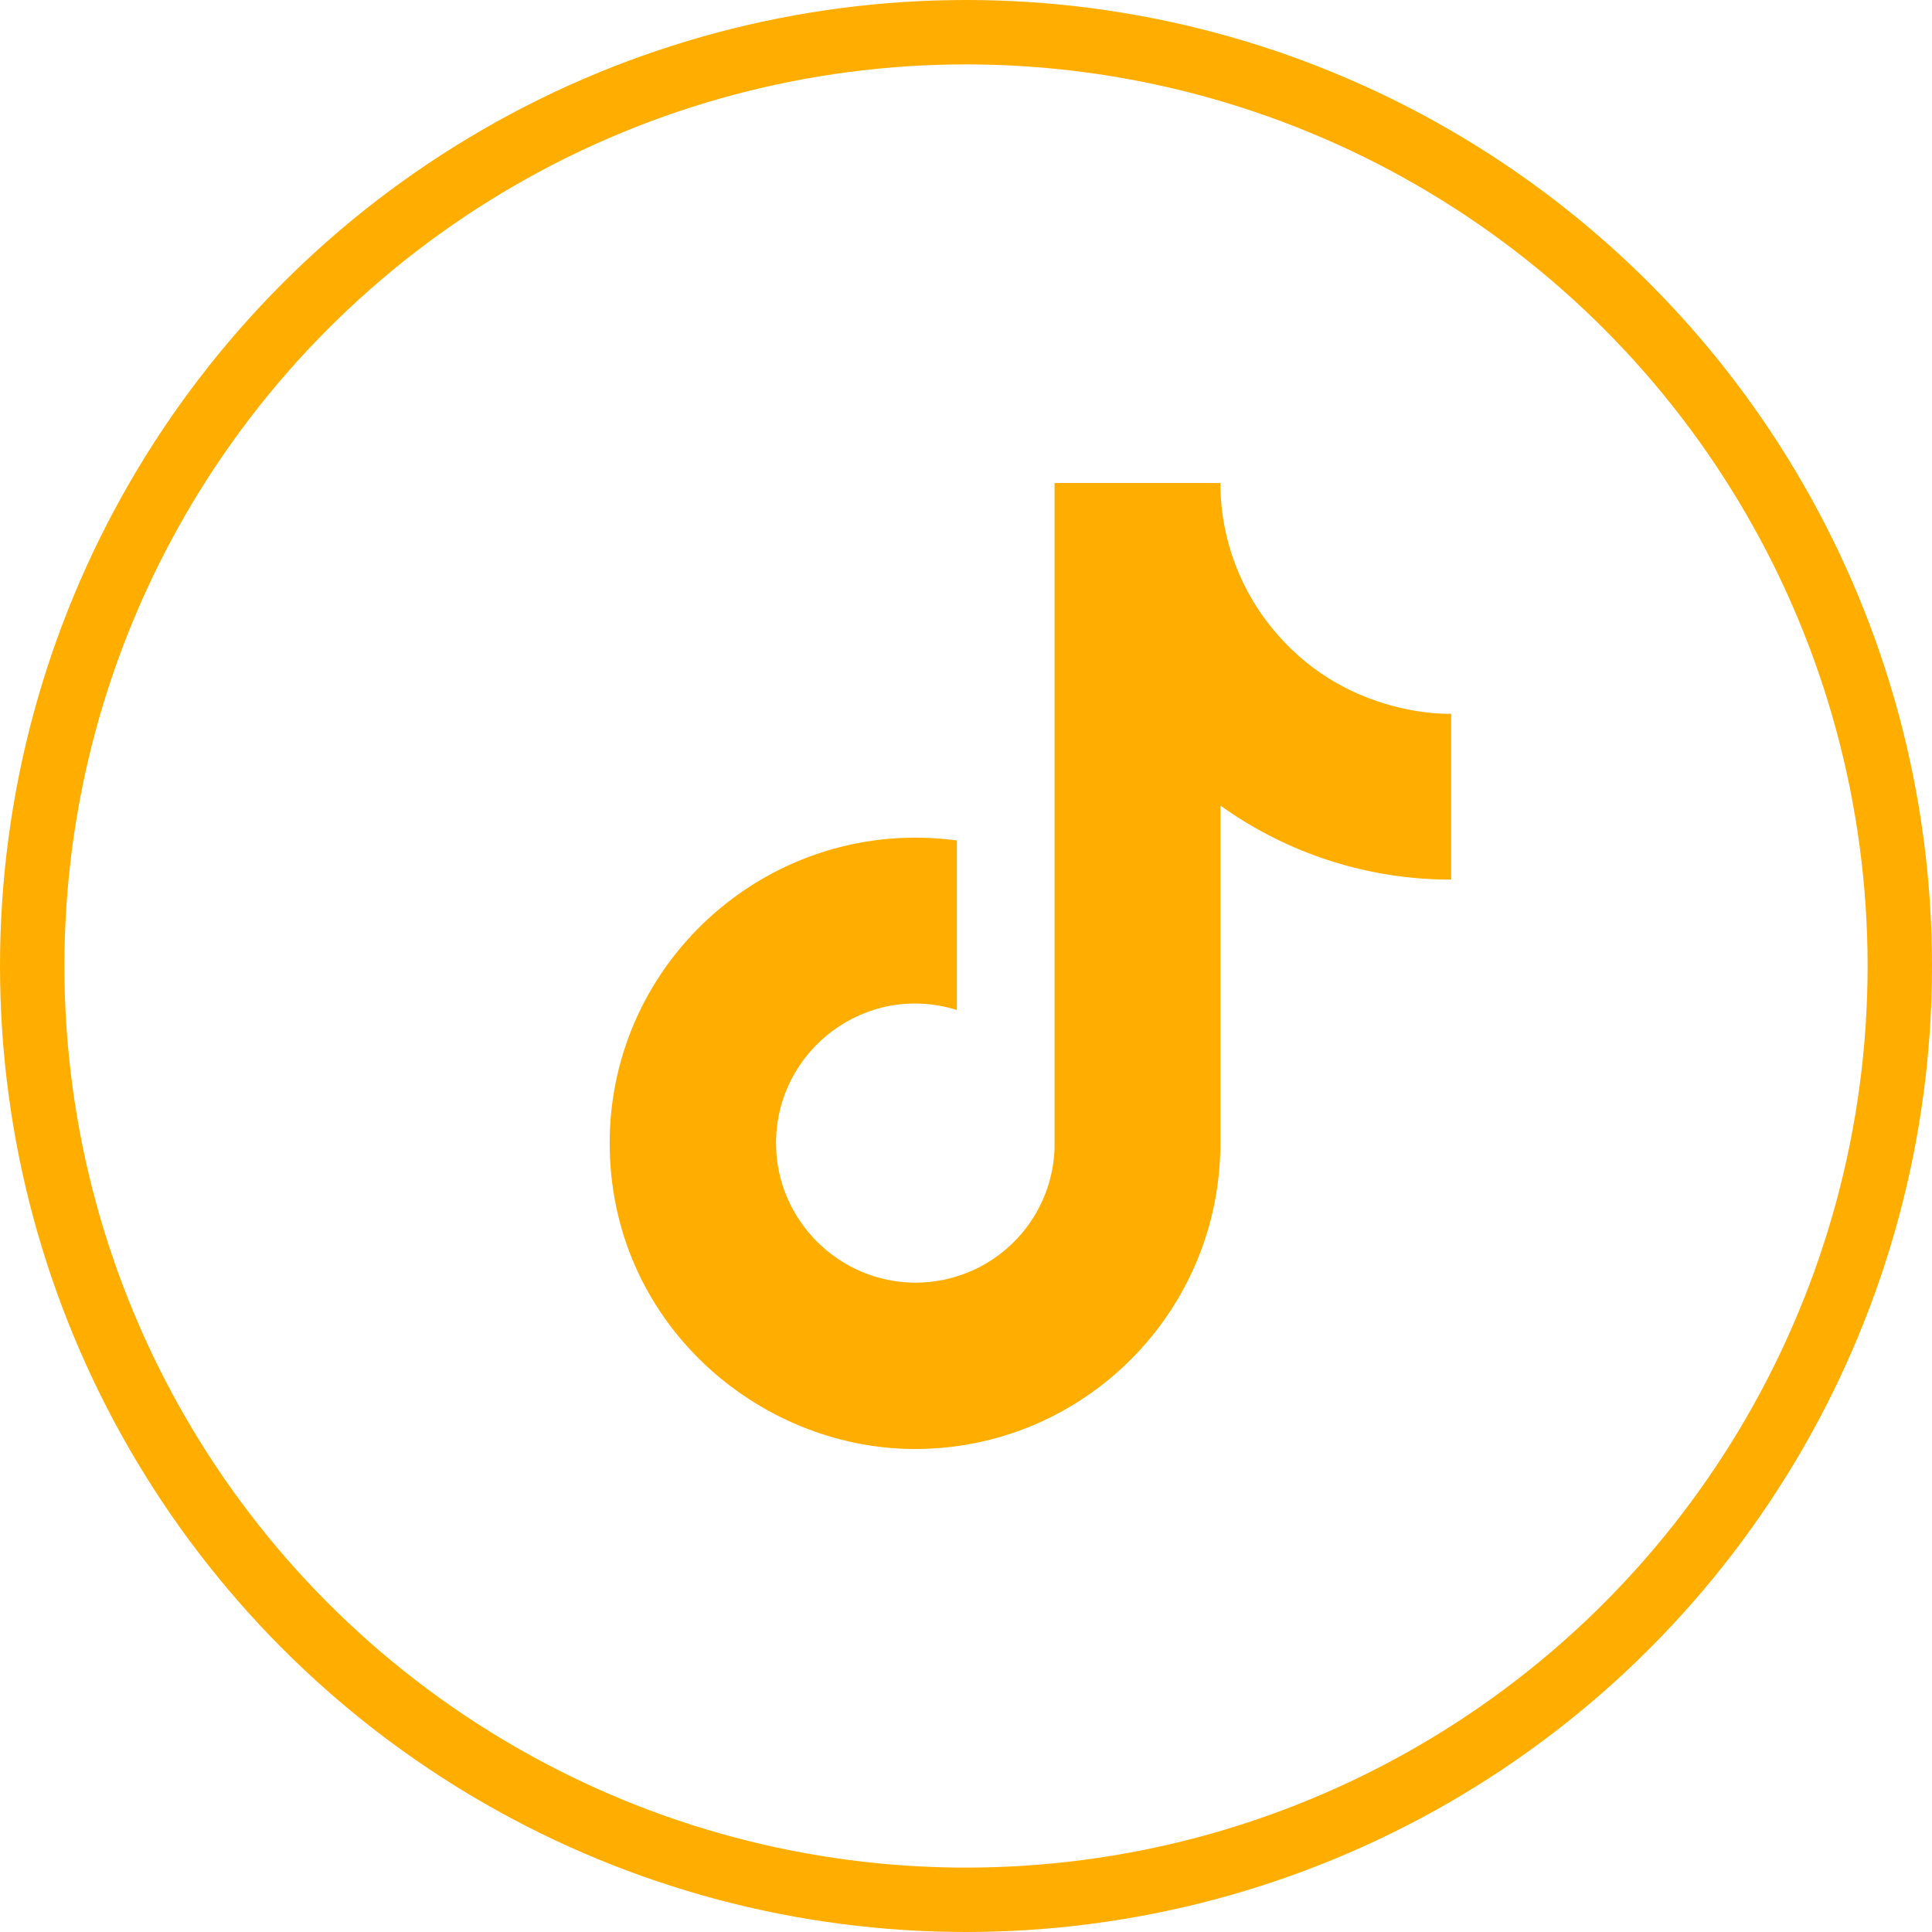 <?xml version="1.0" encoding="UTF-8"?> <svg xmlns="http://www.w3.org/2000/svg" width="30" height="30" viewBox="0 0 30 30" fill="none"><circle cx="15" cy="15" r="14.5" stroke="#FFAE00"></circle><path d="M19.834 9.85C19.264 9.2 18.95 8.364 18.95 7.5H16.375V17.833C16.356 18.393 16.12 18.923 15.717 19.311C15.314 19.7 14.777 19.917 14.217 19.917C13.034 19.917 12.05 18.95 12.05 17.75C12.05 16.317 13.434 15.242 14.858 15.683V13.05C11.983 12.667 9.467 14.9 9.467 17.75C9.467 20.525 11.767 22.5 14.209 22.5C16.825 22.5 18.95 20.375 18.95 17.75V12.508C19.994 13.258 21.248 13.661 22.534 13.658V11.083C22.534 11.083 20.967 11.158 19.834 9.85Z" fill="#FFAE00"></path></svg> 